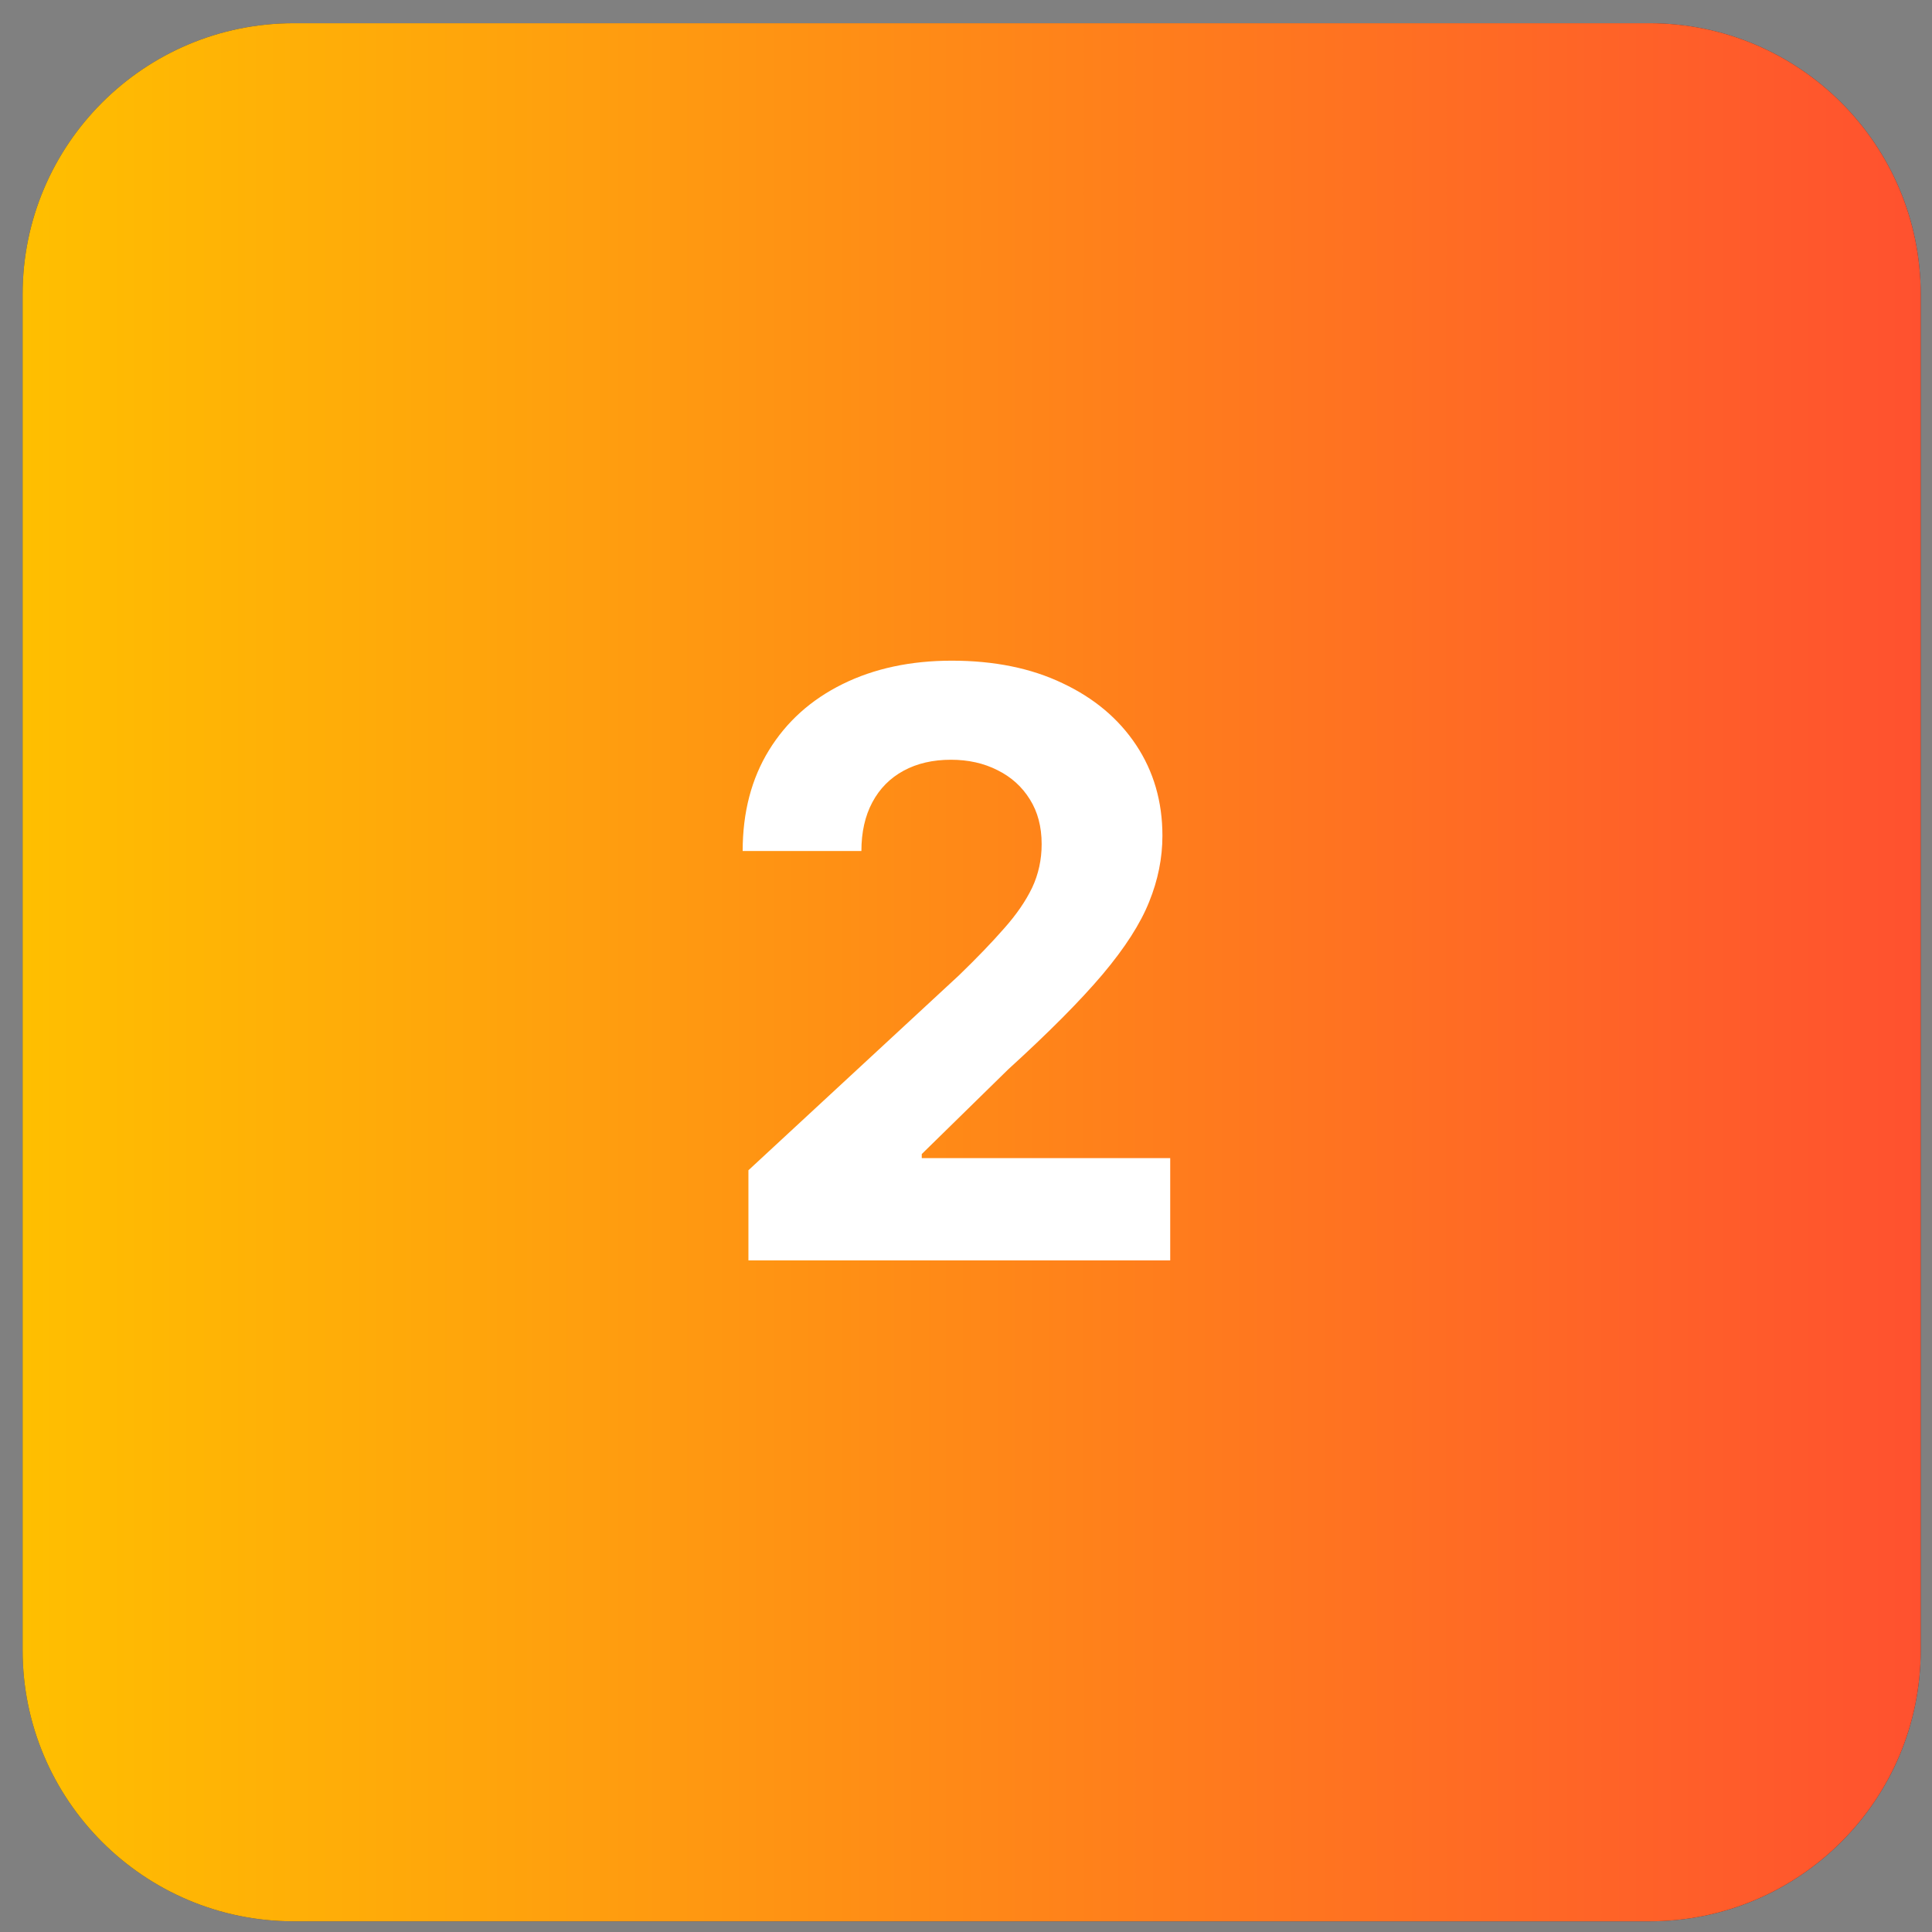 <svg xmlns="http://www.w3.org/2000/svg" width="57" height="57" viewBox="0 0 57 57" fill="none"><rect x="0" y="0" width="57" height="57" fill="#808080" stroke="none"/><path d="M0.667 8.685C0.667 4.267 4.248 0.685 8.667 0.685H48.667C53.085 0.685 56.667 4.267 56.667 8.685V48.685C56.667 53.103 53.085 56.685 48.667 56.685H8.667C4.248 56.685 0.667 53.103 0.667 48.685V8.685Z" fill="#2F3241"></path><path d="M0.667 8.685C0.667 4.267 4.248 0.685 8.667 0.685H48.667C53.085 0.685 56.667 4.267 56.667 8.685V48.685C56.667 53.103 53.085 56.685 48.667 56.685H8.667C4.248 56.685 0.667 53.103 0.667 48.685V8.685Z" fill="url(#paint0_linear_3213_52444)"></path><path d="M22.081 37.185V34.526L28.295 28.773C28.823 28.262 29.266 27.801 29.624 27.392C29.988 26.983 30.263 26.582 30.451 26.191C30.638 25.793 30.732 25.364 30.732 24.904C30.732 24.392 30.616 23.952 30.383 23.582C30.15 23.207 29.831 22.921 29.428 22.722C29.025 22.517 28.567 22.415 28.056 22.415C27.522 22.415 27.056 22.523 26.658 22.739C26.261 22.955 25.954 23.264 25.738 23.668C25.522 24.071 25.414 24.551 25.414 25.108H21.911C21.911 23.966 22.17 22.975 22.687 22.134C23.204 21.293 23.928 20.642 24.86 20.182C25.792 19.722 26.866 19.492 28.081 19.492C29.331 19.492 30.42 19.713 31.346 20.156C32.278 20.594 33.002 21.202 33.519 21.98C34.036 22.759 34.295 23.651 34.295 24.656C34.295 25.316 34.164 25.966 33.903 26.608C33.647 27.25 33.19 27.963 32.53 28.747C31.871 29.526 30.942 30.46 29.744 31.551L27.195 34.048V34.168H34.525V37.185H22.081Z" fill="white"></path><defs><linearGradient id="paint0_linear_3213_52444" x1="0.667" y1="28.685" x2="56.667" y2="28.685" gradientUnits="userSpaceOnUse"><stop stop-color="#FFBF00"></stop><stop offset="1" stop-color="#FF512F"></stop></linearGradient></defs></svg>